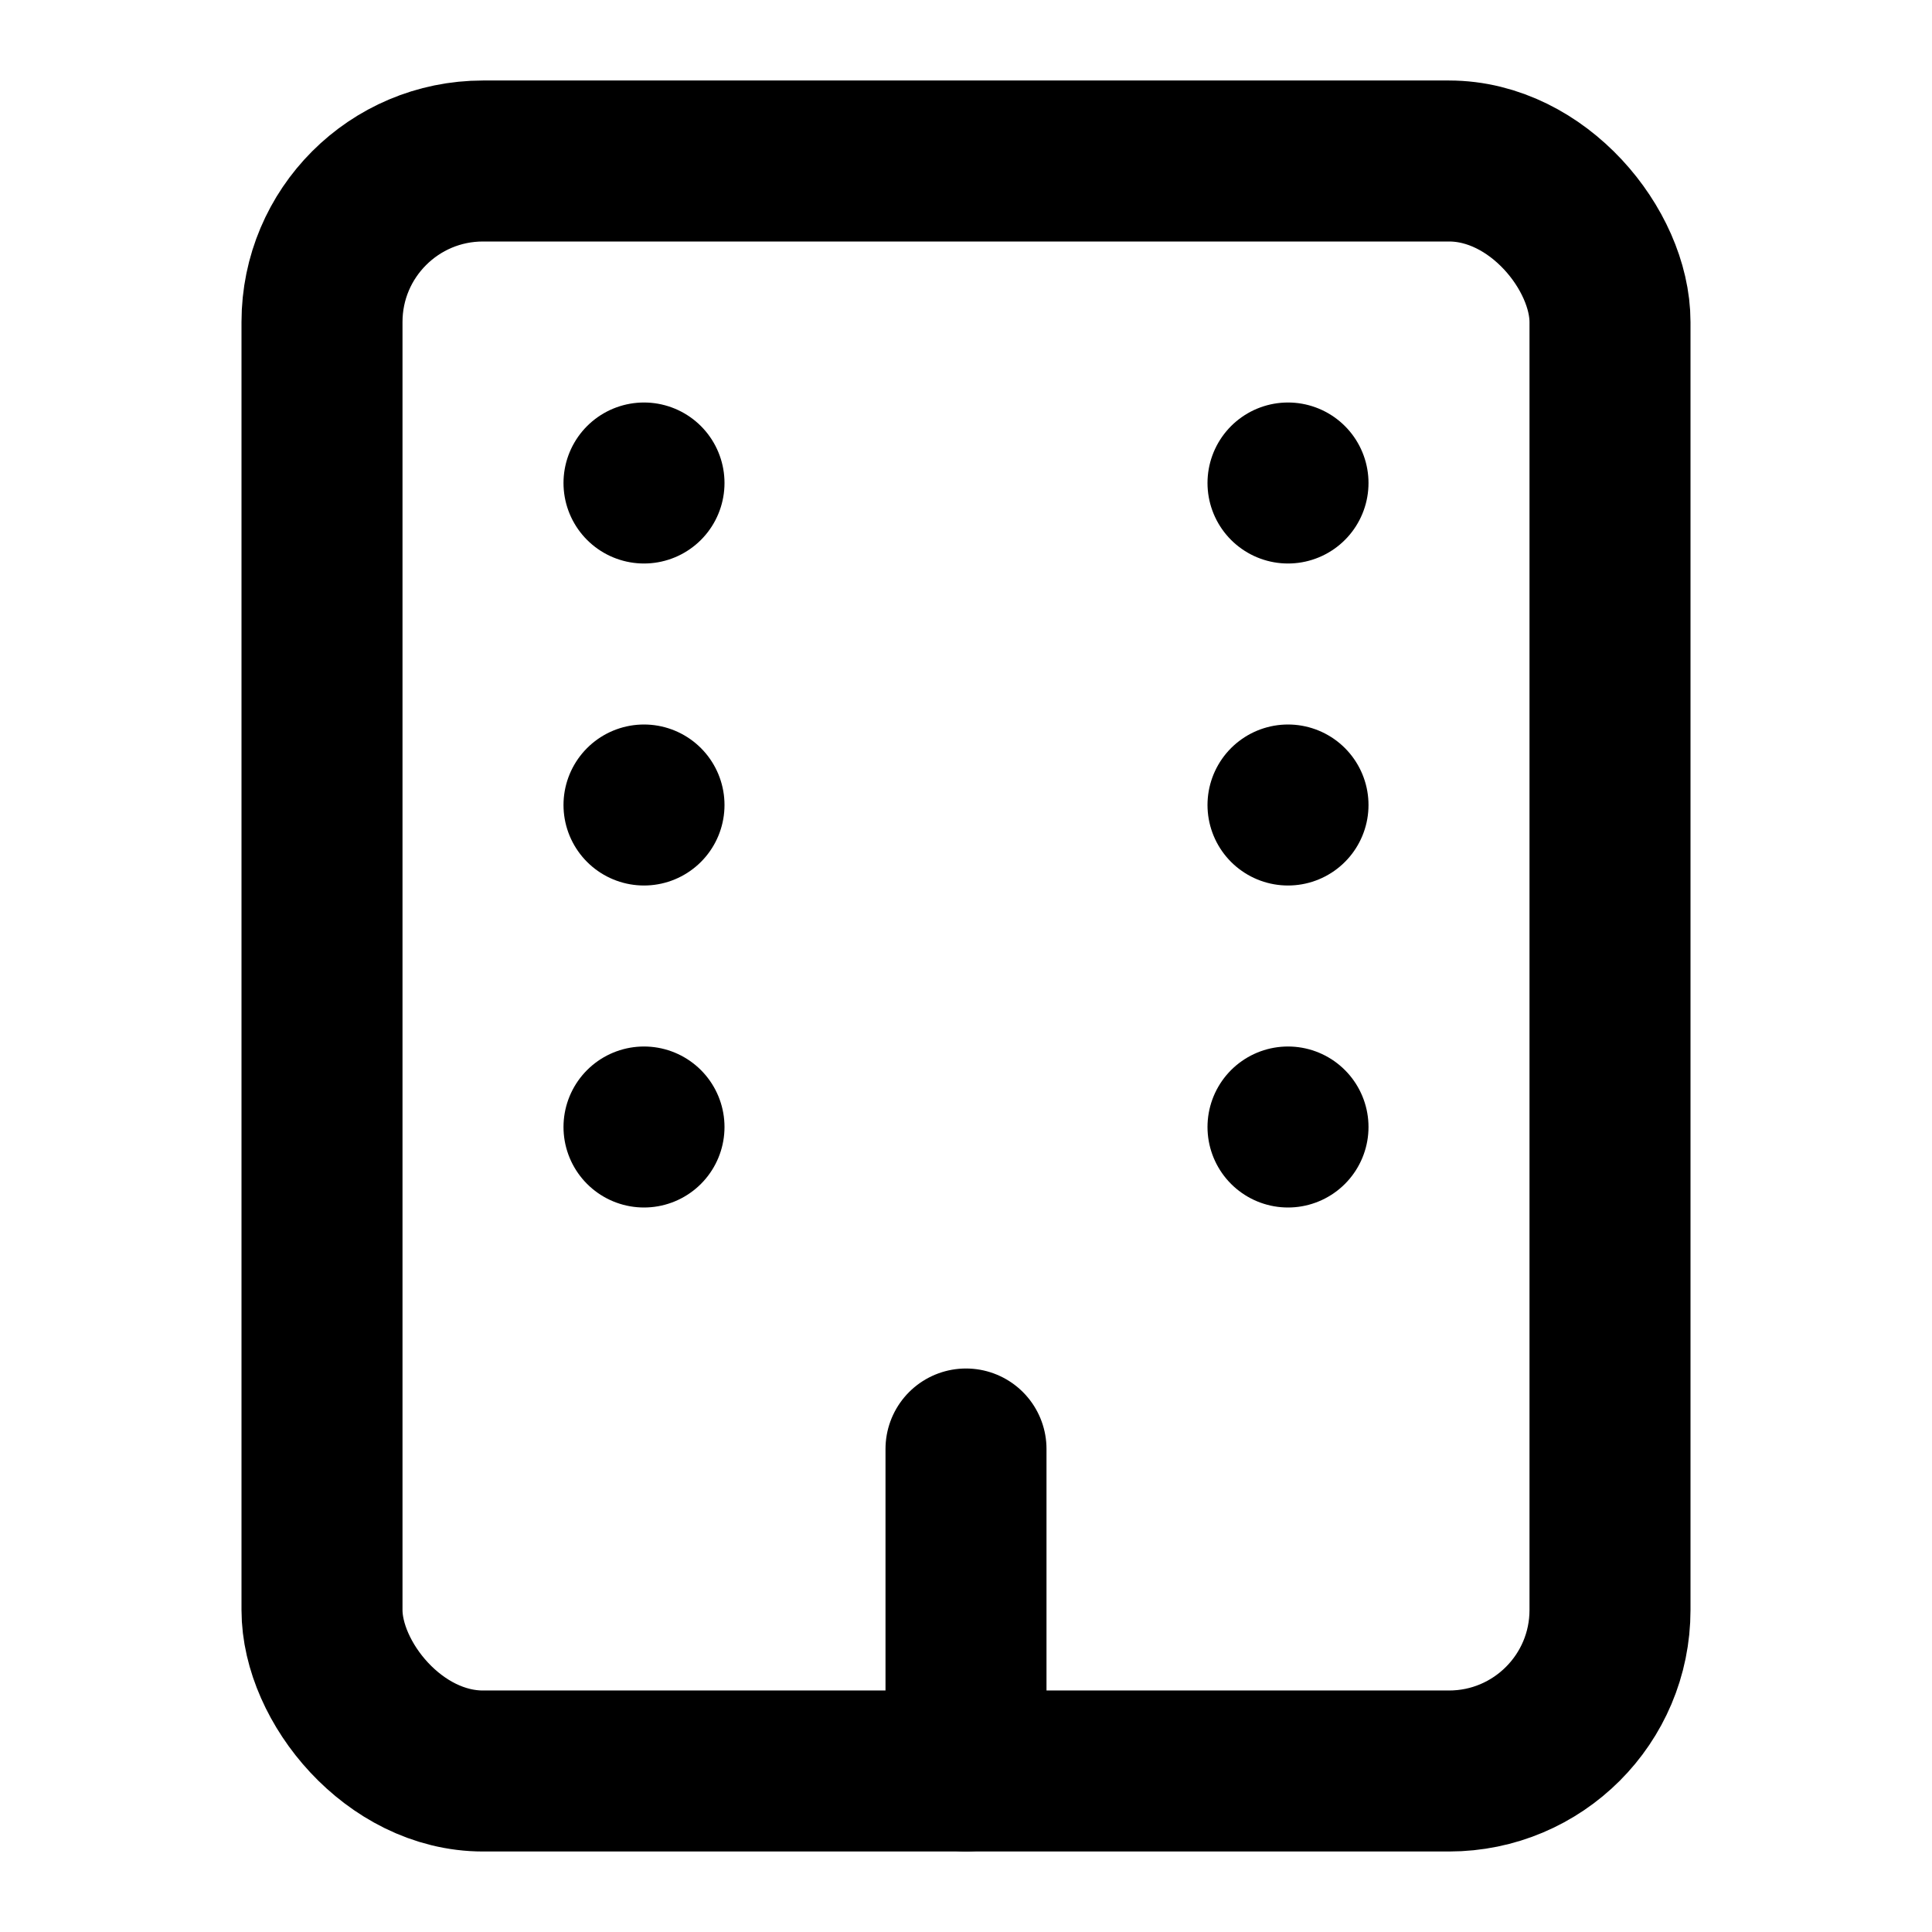<svg xmlns="http://www.w3.org/2000/svg" width="24" height="24" viewBox="0 0 24 24" fill="none" stroke="currentColor" stroke-width="2" stroke-linecap="round" stroke-linejoin="round">
  <rect x="4" y="2" width="16" height="20" rx="2" ry="2"></rect>
  <line x1="12" y1="18" x2="12" y2="22"></line>
  <line x1="8" y1="6" x2="8" y2="6"></line>
  <line x1="16" y1="6" x2="16" y2="6"></line>
  <line x1="8" y1="10" x2="8" y2="10"></line>
  <line x1="16" y1="10" x2="16" y2="10"></line>
  <line x1="8" y1="14" x2="8" y2="14"></line>
  <line x1="16" y1="14" x2="16" y2="14"></line>
</svg> 